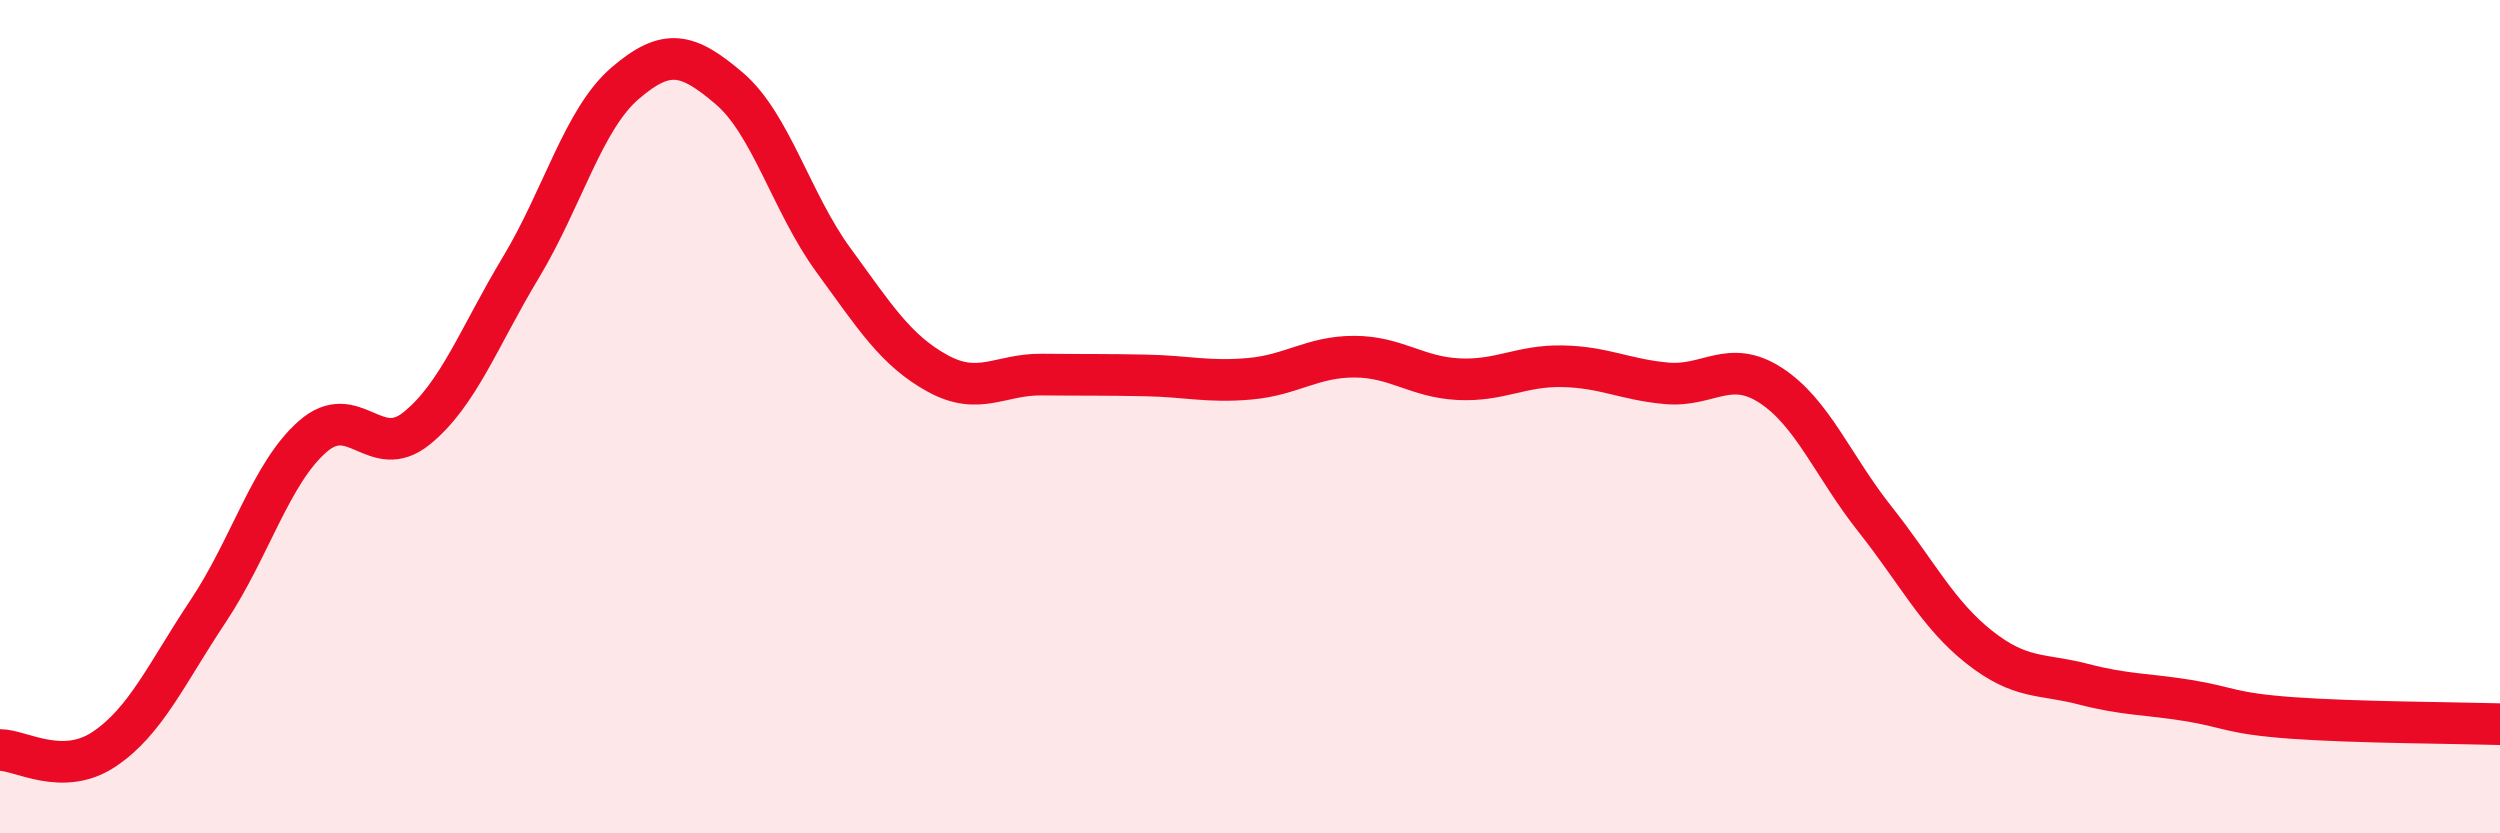 
    <svg width="60" height="20" viewBox="0 0 60 20" xmlns="http://www.w3.org/2000/svg">
      <path
        d="M 0,18 C 0.5,18 1.5,18.65 2.5,17.98 C 3.5,17.31 4,16.16 5,14.66 C 6,13.16 6.5,11.36 7.5,10.48 C 8.5,9.6 9,11.09 10,10.28 C 11,9.47 11.5,8.08 12.5,6.42 C 13.5,4.76 14,2.86 15,2 C 16,1.14 16.5,1.27 17.5,2.12 C 18.5,2.97 19,4.87 20,6.24 C 21,7.61 21.5,8.41 22.5,8.96 C 23.5,9.51 24,8.98 25,8.99 C 26,9 26.5,8.99 27.5,9.01 C 28.5,9.03 29,9.18 30,9.09 C 31,9 31.5,8.56 32.5,8.56 C 33.5,8.56 34,9.05 35,9.1 C 36,9.15 36.5,8.77 37.5,8.79 C 38.5,8.81 39,9.11 40,9.2 C 41,9.29 41.5,8.6 42.5,9.25 C 43.5,9.9 44,11.2 45,12.46 C 46,13.72 46.5,14.74 47.5,15.53 C 48.5,16.32 49,16.16 50,16.42 C 51,16.68 51.5,16.65 52.5,16.81 C 53.5,16.97 53.5,17.12 55,17.23 C 56.5,17.34 59,17.35 60,17.38L60 20L0 20Z"
        fill="#EB0A25"
        opacity="0.1"
        stroke-linecap="round"
        stroke-linejoin="round"
      />
      <path
        d="M 0,18 C 0.5,18 1.5,18.65 2.5,17.98 C 3.5,17.31 4,16.16 5,14.66 C 6,13.16 6.5,11.36 7.5,10.48 C 8.5,9.6 9,11.09 10,10.28 C 11,9.47 11.5,8.08 12.5,6.42 C 13.5,4.76 14,2.86 15,2 C 16,1.14 16.5,1.27 17.5,2.12 C 18.5,2.97 19,4.87 20,6.24 C 21,7.61 21.5,8.41 22.5,8.96 C 23.5,9.51 24,8.98 25,8.99 C 26,9 26.5,8.99 27.5,9.01 C 28.5,9.03 29,9.18 30,9.09 C 31,9 31.5,8.56 32.5,8.56 C 33.5,8.56 34,9.05 35,9.1 C 36,9.15 36.5,8.77 37.5,8.79 C 38.5,8.81 39,9.11 40,9.2 C 41,9.29 41.5,8.6 42.5,9.25 C 43.5,9.9 44,11.2 45,12.46 C 46,13.72 46.5,14.74 47.5,15.53 C 48.5,16.32 49,16.16 50,16.42 C 51,16.68 51.5,16.65 52.5,16.81 C 53.5,16.97 53.5,17.12 55,17.23 C 56.5,17.34 59,17.35 60,17.38"
        stroke="#EB0A25"
        stroke-width="1"
        fill="none"
        stroke-linecap="round"
        stroke-linejoin="round"
      />
    </svg>
  